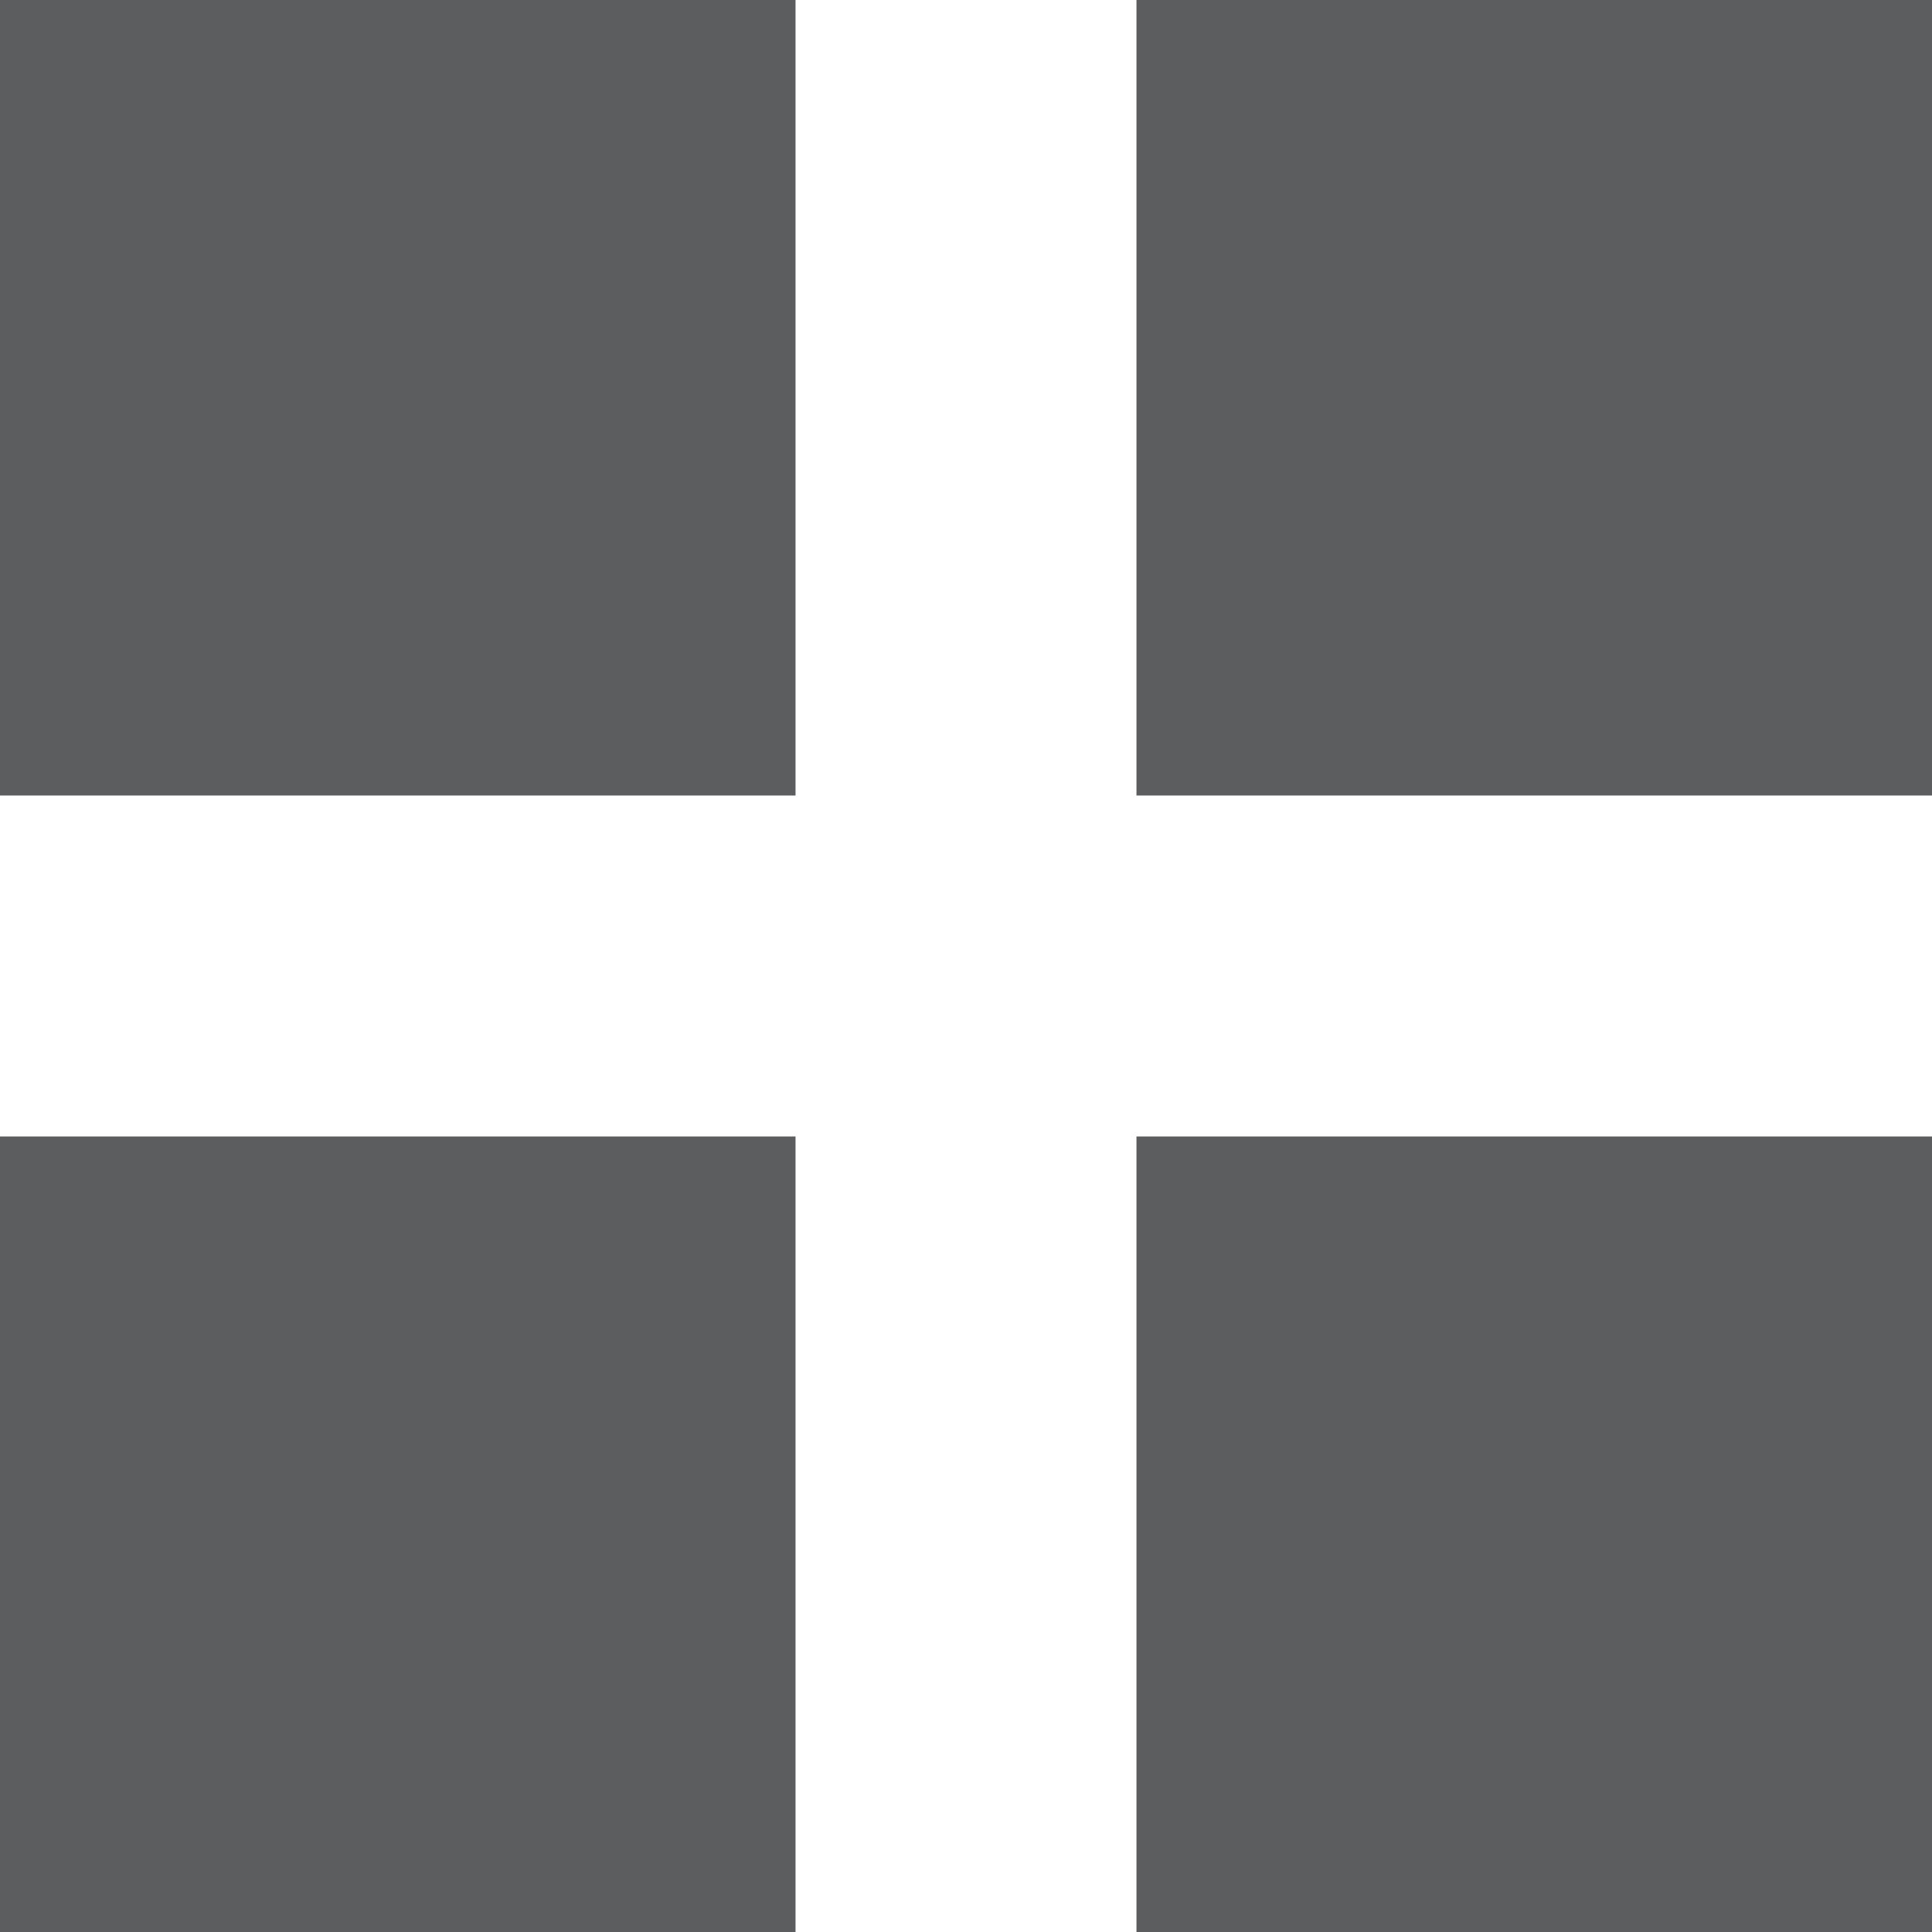 <?xml version="1.0" encoding="UTF-8"?>
<svg width="17px" height="17px" viewBox="0 0 17 17" version="1.1" xmlns="http://www.w3.org/2000/svg" xmlns:xlink="http://www.w3.org/1999/xlink">
    <!-- Generator: Sketch 58 (84663) - https://sketch.com -->
    <title>Group 2</title>
    <desc>Created with Sketch.</desc>
    <g id="Generali-2" stroke="none" stroke-width="1" fill="none" fill-rule="evenodd">
        <g id="16_News-singola" transform="translate(-928, -2143)" fill="#5B5D5E">
            <g id="Group-2" transform="translate(928, 2143)">
                <rect id="Rectangle" x="0" y="0" width="7" height="7"></rect>
                <rect id="Rectangle-Copy-5" x="0" y="10" width="7" height="7"></rect>
                <rect id="Rectangle-Copy-3" x="10" y="0" width="7" height="7"></rect>
                <rect id="Rectangle-Copy-6" x="10" y="10" width="7" height="7"></rect>
            </g>
        </g>
    </g>
</svg>
